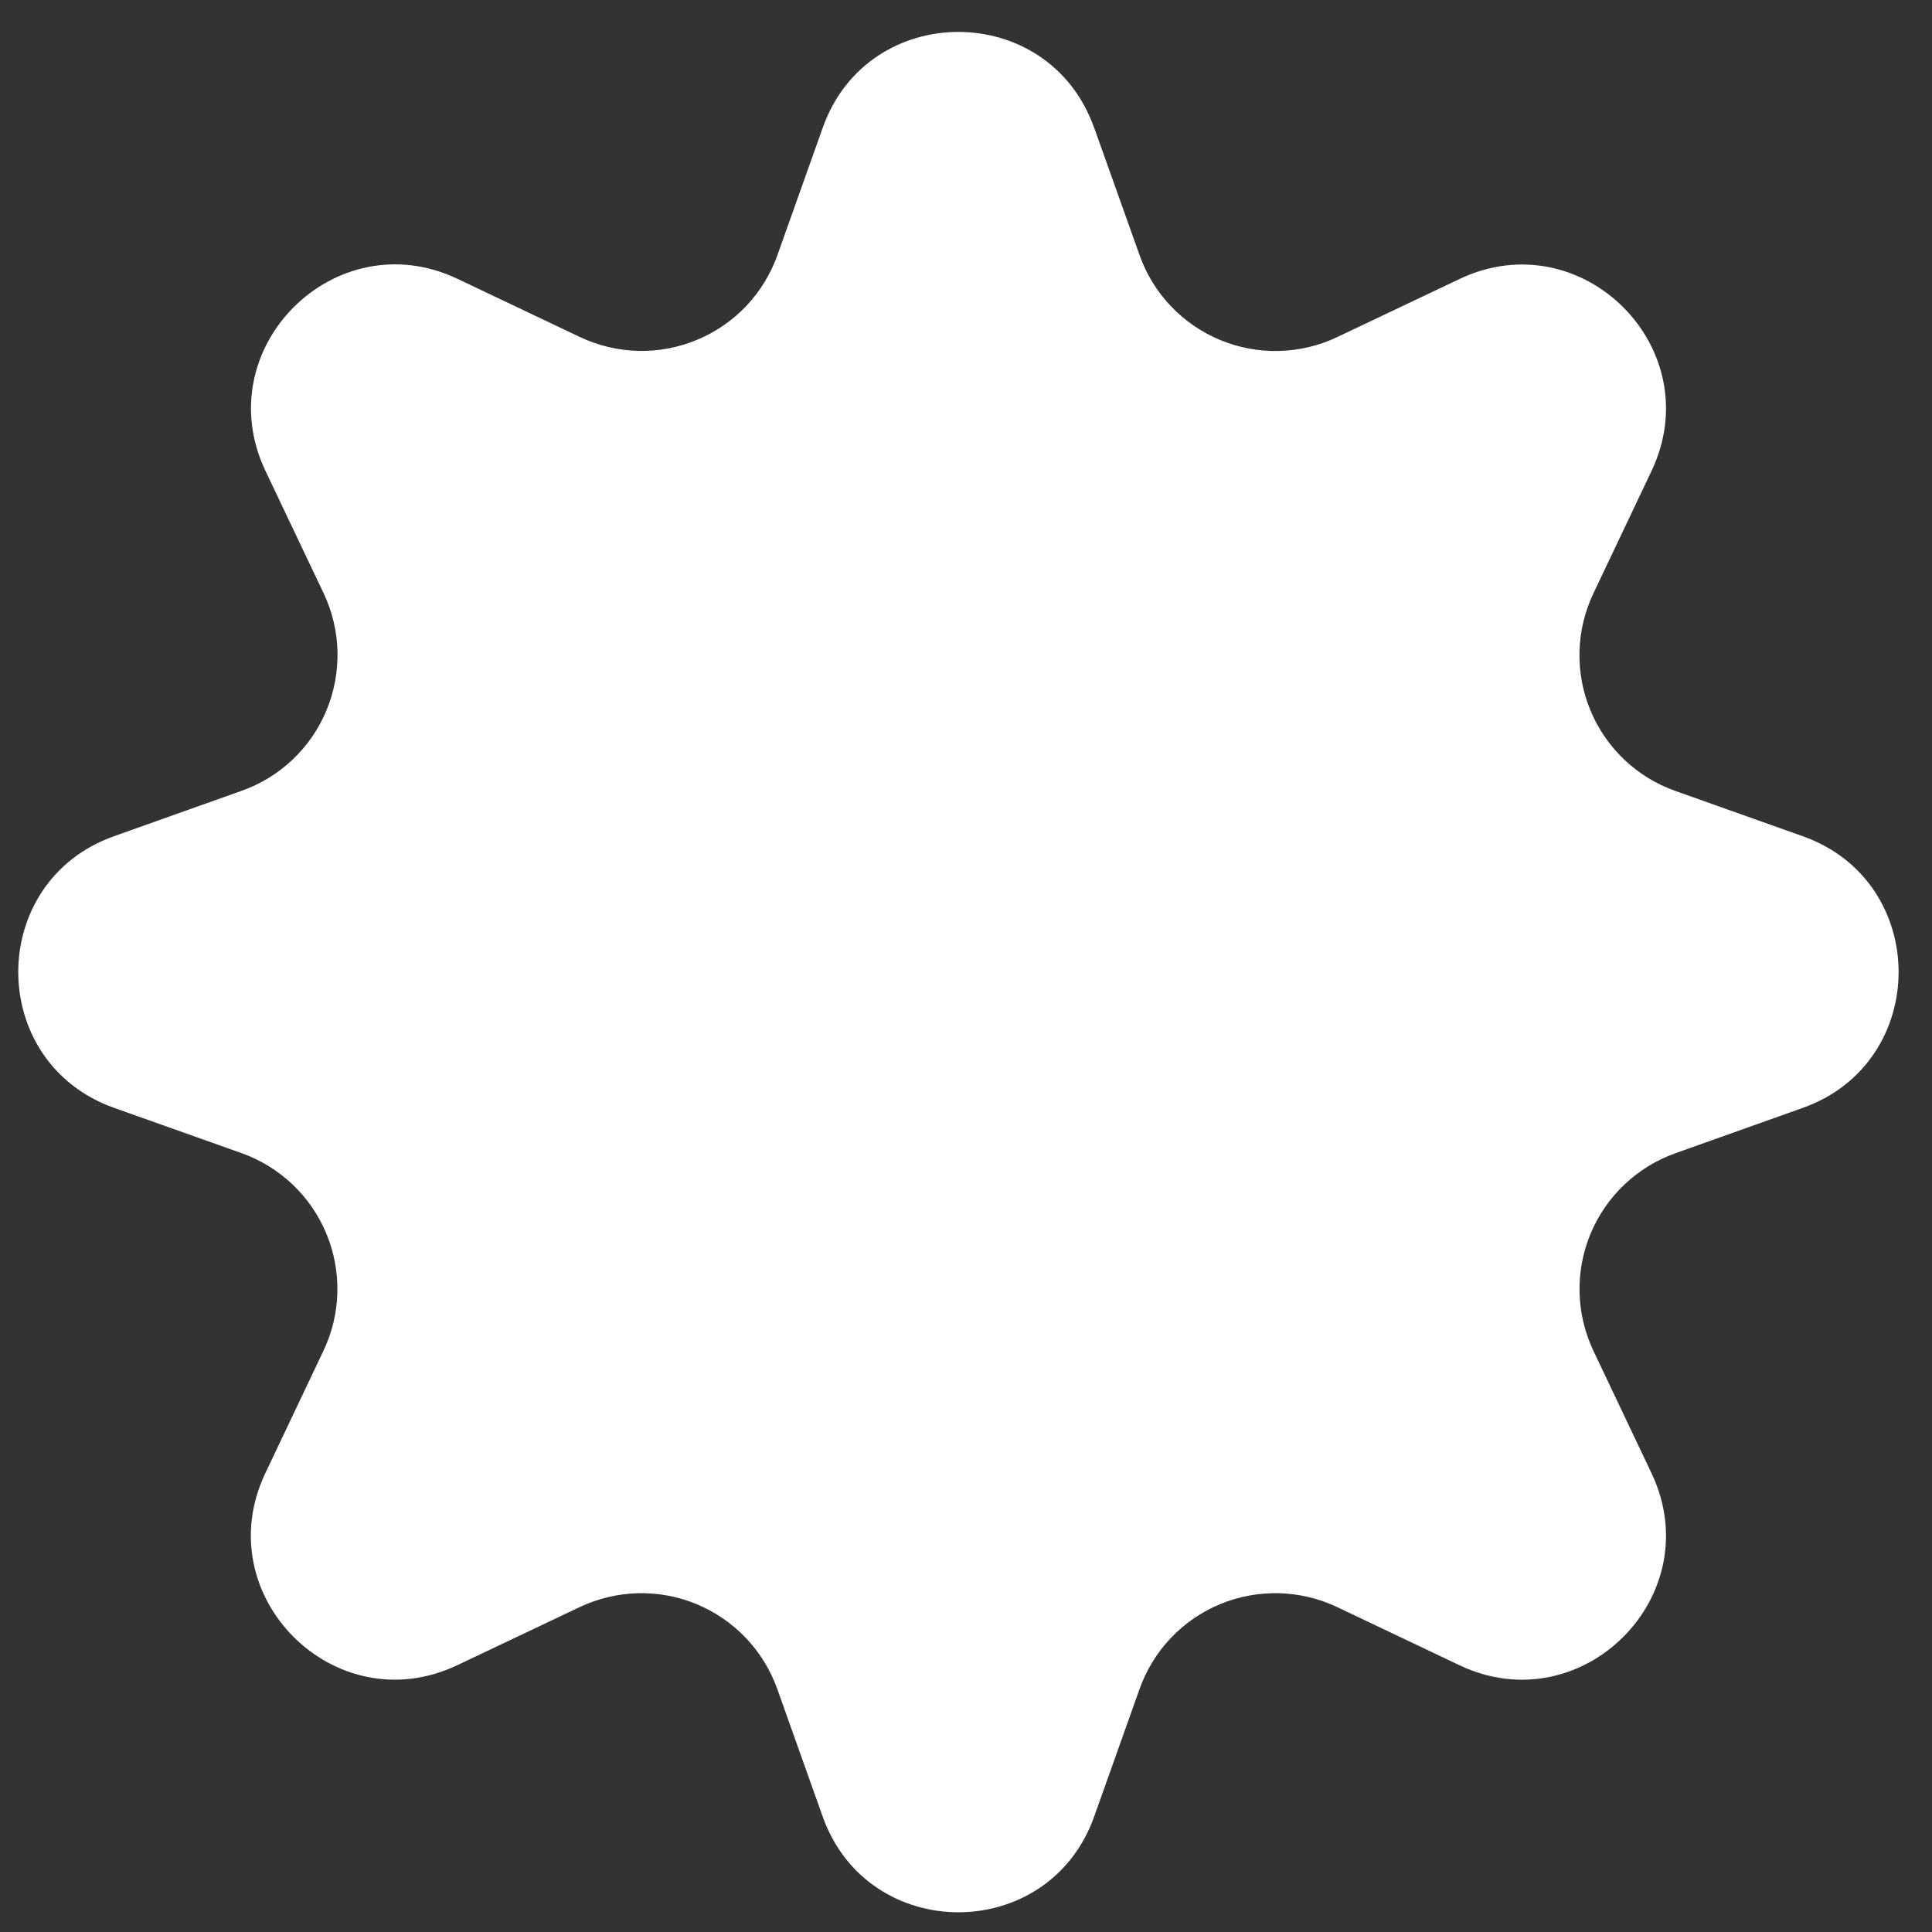 <svg xmlns="http://www.w3.org/2000/svg" width="26" height="26" viewBox="0 0 26 26" fill="none"><rect x="0" y="0" width="26" height="26" fill="#333333" stroke="none"/><g clip-path="url(#clip0_509_2415)"><path d="M14.725 1.719L15.336 3.434C15.427 3.69 15.57 3.924 15.757 4.12C15.944 4.317 16.171 4.472 16.421 4.576C16.672 4.68 16.942 4.73 17.213 4.723C17.484 4.716 17.751 4.653 17.996 4.536L19.641 3.755C21.289 2.971 23.009 4.691 22.225 6.339L21.444 7.984C21.327 8.229 21.263 8.496 21.256 8.767C21.249 9.039 21.299 9.309 21.403 9.559C21.507 9.81 21.662 10.036 21.859 10.223C22.056 10.41 22.29 10.554 22.546 10.644L24.262 11.254C25.98 11.865 25.98 14.297 24.262 14.909L22.546 15.52C22.29 15.611 22.057 15.755 21.86 15.942C21.663 16.129 21.508 16.355 21.404 16.605C21.3 16.856 21.25 17.126 21.257 17.397C21.264 17.668 21.328 17.935 21.444 18.18L22.225 19.825C23.009 21.473 21.289 23.193 19.641 22.41L17.996 21.628C17.751 21.512 17.484 21.448 17.213 21.441C16.942 21.434 16.672 21.484 16.421 21.587C16.171 21.691 15.944 21.846 15.757 22.043C15.57 22.24 15.427 22.474 15.336 22.729L14.725 24.446C14.114 26.164 11.682 26.164 11.071 24.446L10.46 22.729C10.369 22.474 10.225 22.24 10.038 22.043C9.851 21.847 9.625 21.692 9.375 21.588C9.124 21.484 8.854 21.434 8.583 21.441C8.312 21.448 8.045 21.512 7.8 21.628L6.155 22.409C4.507 23.193 2.787 21.473 3.571 19.825L4.352 18.18C4.469 17.935 4.533 17.668 4.54 17.397C4.547 17.125 4.497 16.855 4.393 16.604C4.289 16.353 4.134 16.127 3.937 15.94C3.74 15.753 3.506 15.609 3.25 15.518L1.535 14.909C-0.184 14.297 -0.184 11.864 1.535 11.253L3.25 10.643C3.506 10.553 3.74 10.409 3.937 10.223C4.134 10.036 4.29 9.81 4.394 9.559C4.498 9.308 4.548 9.038 4.542 8.767C4.535 8.495 4.471 8.228 4.355 7.983L3.573 6.338C2.789 4.689 4.509 2.969 6.158 3.753L7.803 4.535C8.048 4.651 8.315 4.715 8.586 4.722C8.857 4.729 9.126 4.679 9.377 4.575C9.628 4.471 9.854 4.316 10.041 4.12C10.227 3.923 10.371 3.69 10.462 3.434L11.072 1.719C11.681 1.06394e-05 14.113 1.06394e-05 14.724 1.719H14.725Z" fill="white"></path></g><defs><clipPath id="clip0_509_2415"><rect width="25.306" height="25.306" fill="white" transform="translate(0.245 0.429)"></rect></clipPath></defs></svg>